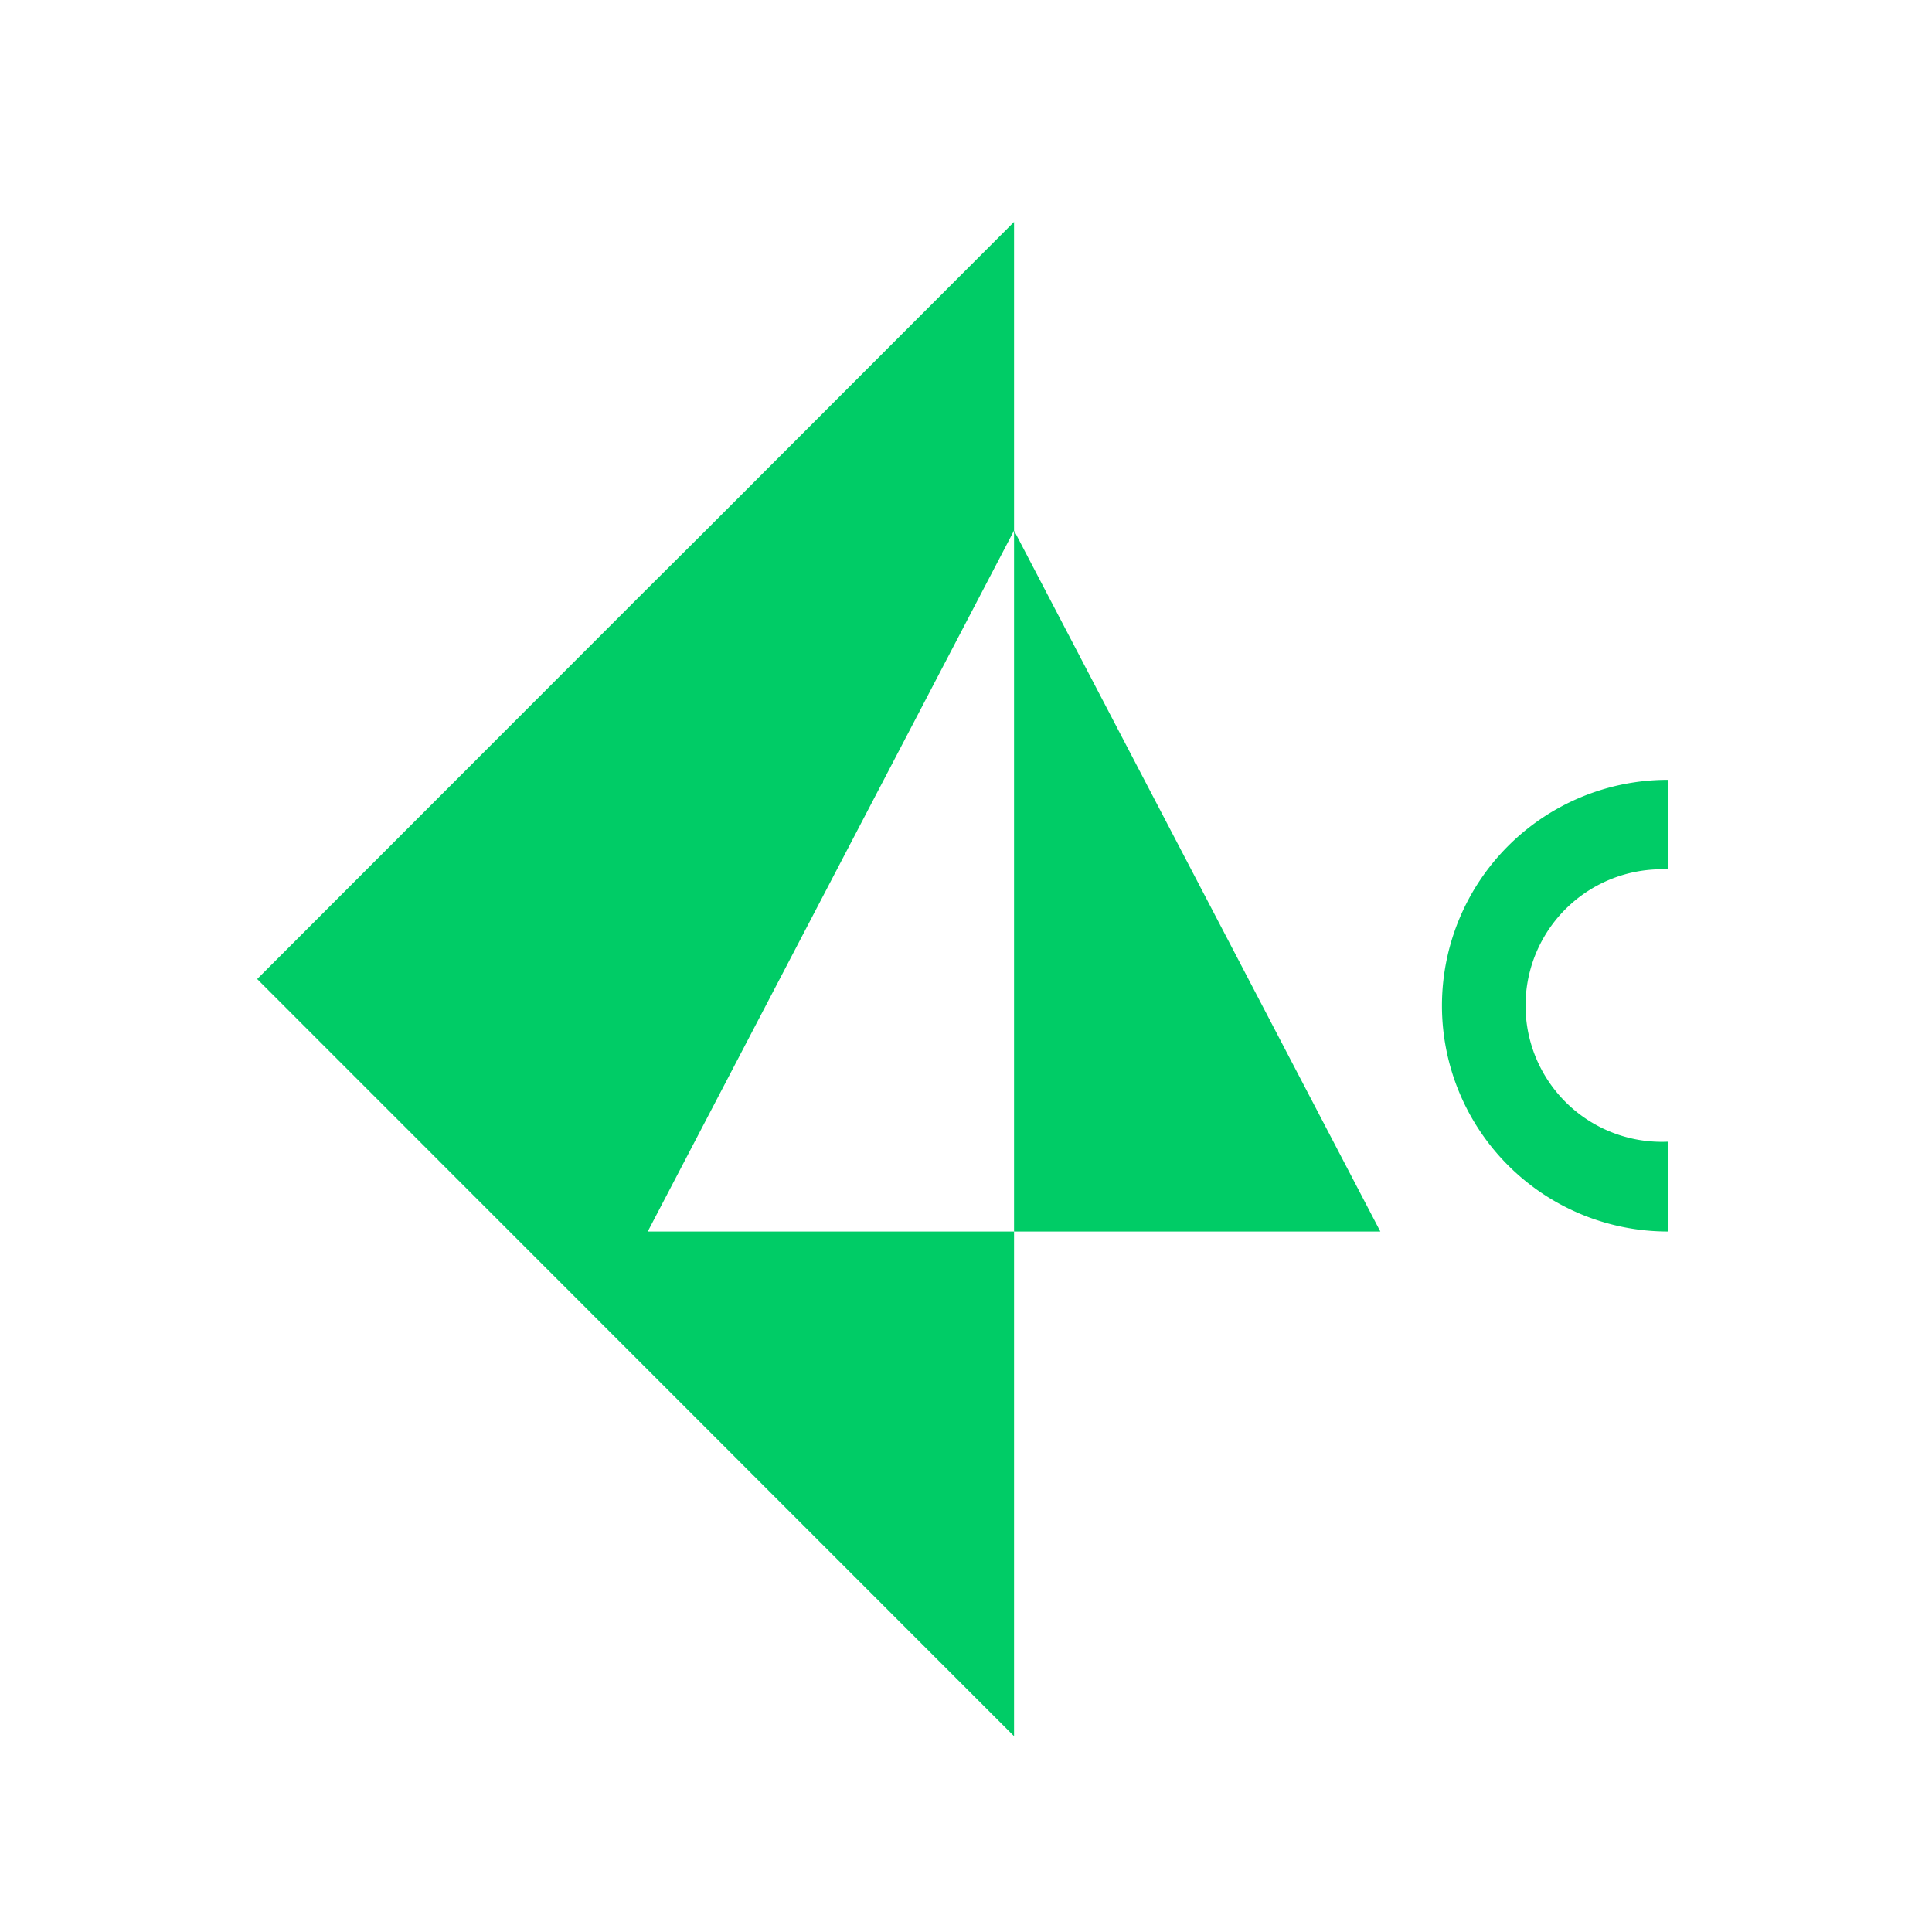 <svg id="Layer_1" data-name="Layer 1" xmlns="http://www.w3.org/2000/svg" viewBox="0 0 74 74"><defs><style>.cls-1{fill:#0c6;}</style></defs><polygon class="cls-1" points="38.84 47.17 38.84 20.32 52.87 47.17 38.84 47.17"/><polygon class="cls-1" points="38.84 20.32 24.81 47.17 38.84 47.17 38.84 66.5 9.85 37.5 24.67 22.67 27.03 20.32 38.84 8.5 38.84 20.32"/><path class="cls-1" d="M63.88,47.17a8.65,8.65,0,0,1,0-17.3V33.3a5.22,5.22,0,1,0,0,10.43Z"/></svg>
